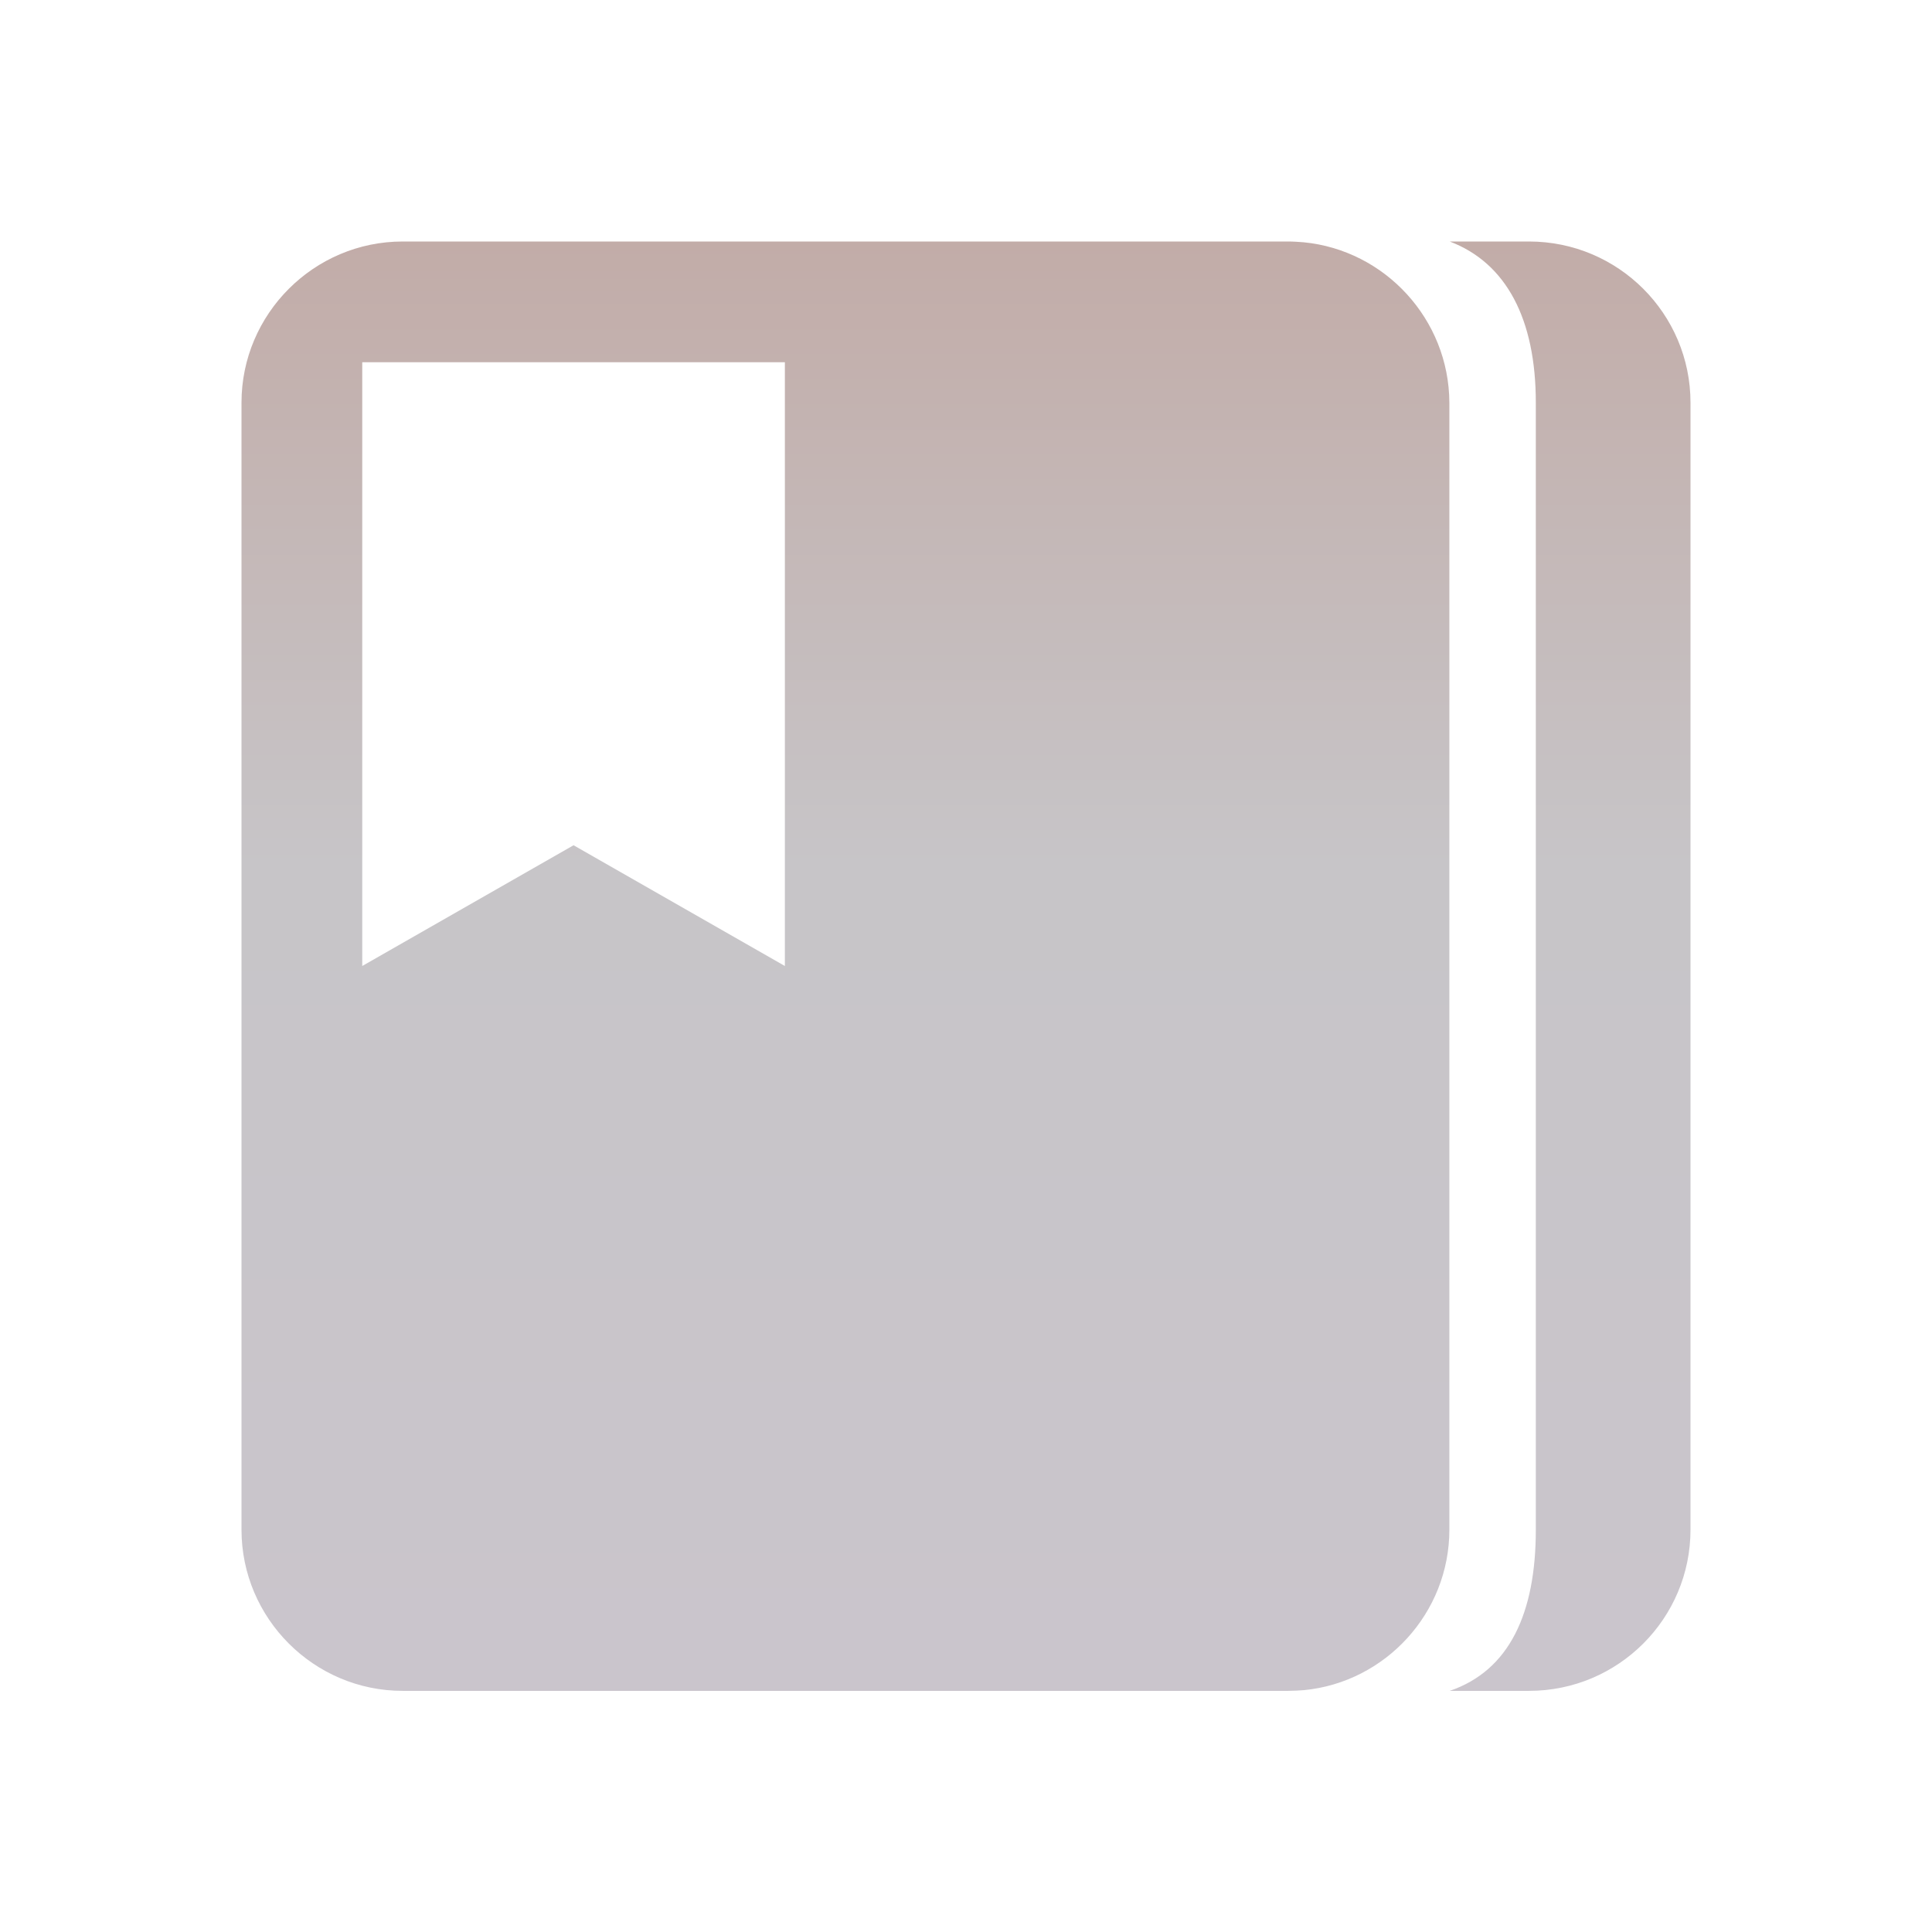 <svg width="32" height="32" viewBox="0 0 32 32" fill="none" xmlns="http://www.w3.org/2000/svg">
<path d="M25.325 4H24.012C24.95 4.356 25.438 5.287 25.438 6.669V25.337C25.438 26.719 25 27.669 24.012 28.006H25.325C26.806 28.006 28 26.806 28 25.337V6.669C28 5.2 26.806 4 25.325 4Z" fill="url(#paint0_linear_20_3496)"/>
<path d="M21.594 4.013C21.506 4.006 21.419 4 21.331 4H6.669C5.2 4 4 5.2 4 6.669V25.337C4 26.806 5.2 28.006 6.669 28.006H21.337C21.425 28.006 21.512 28 21.6 27.994C22.944 27.863 24.006 26.719 24.006 25.337V6.669C24 5.287 22.938 4.144 21.594 4.013ZM13 16L9.5 14L6 16V6H13V16Z" fill="url(#paint1_linear_20_3496)"/>
<defs>
<linearGradient id="paint0_linear_20_3496" x1="26.006" y1="4" x2="26.006" y2="28.006" gradientUnits="userSpaceOnUse">
<stop stop-color="#C2ACA8"/>
<stop offset="0.432" stop-color="#C7C5C8"/>
<stop offset="1" stop-color="#CAC5CC"/>
</linearGradient>
<linearGradient id="paint1_linear_20_3496" x1="14.003" y1="4" x2="14.003" y2="28.006" gradientUnits="userSpaceOnUse">
<stop stop-color="#C2ACA8"/>
<stop offset="0.432" stop-color="#C7C5C8"/>
<stop offset="1" stop-color="#CAC5CC"/>
</linearGradient>
</defs>
</svg>
